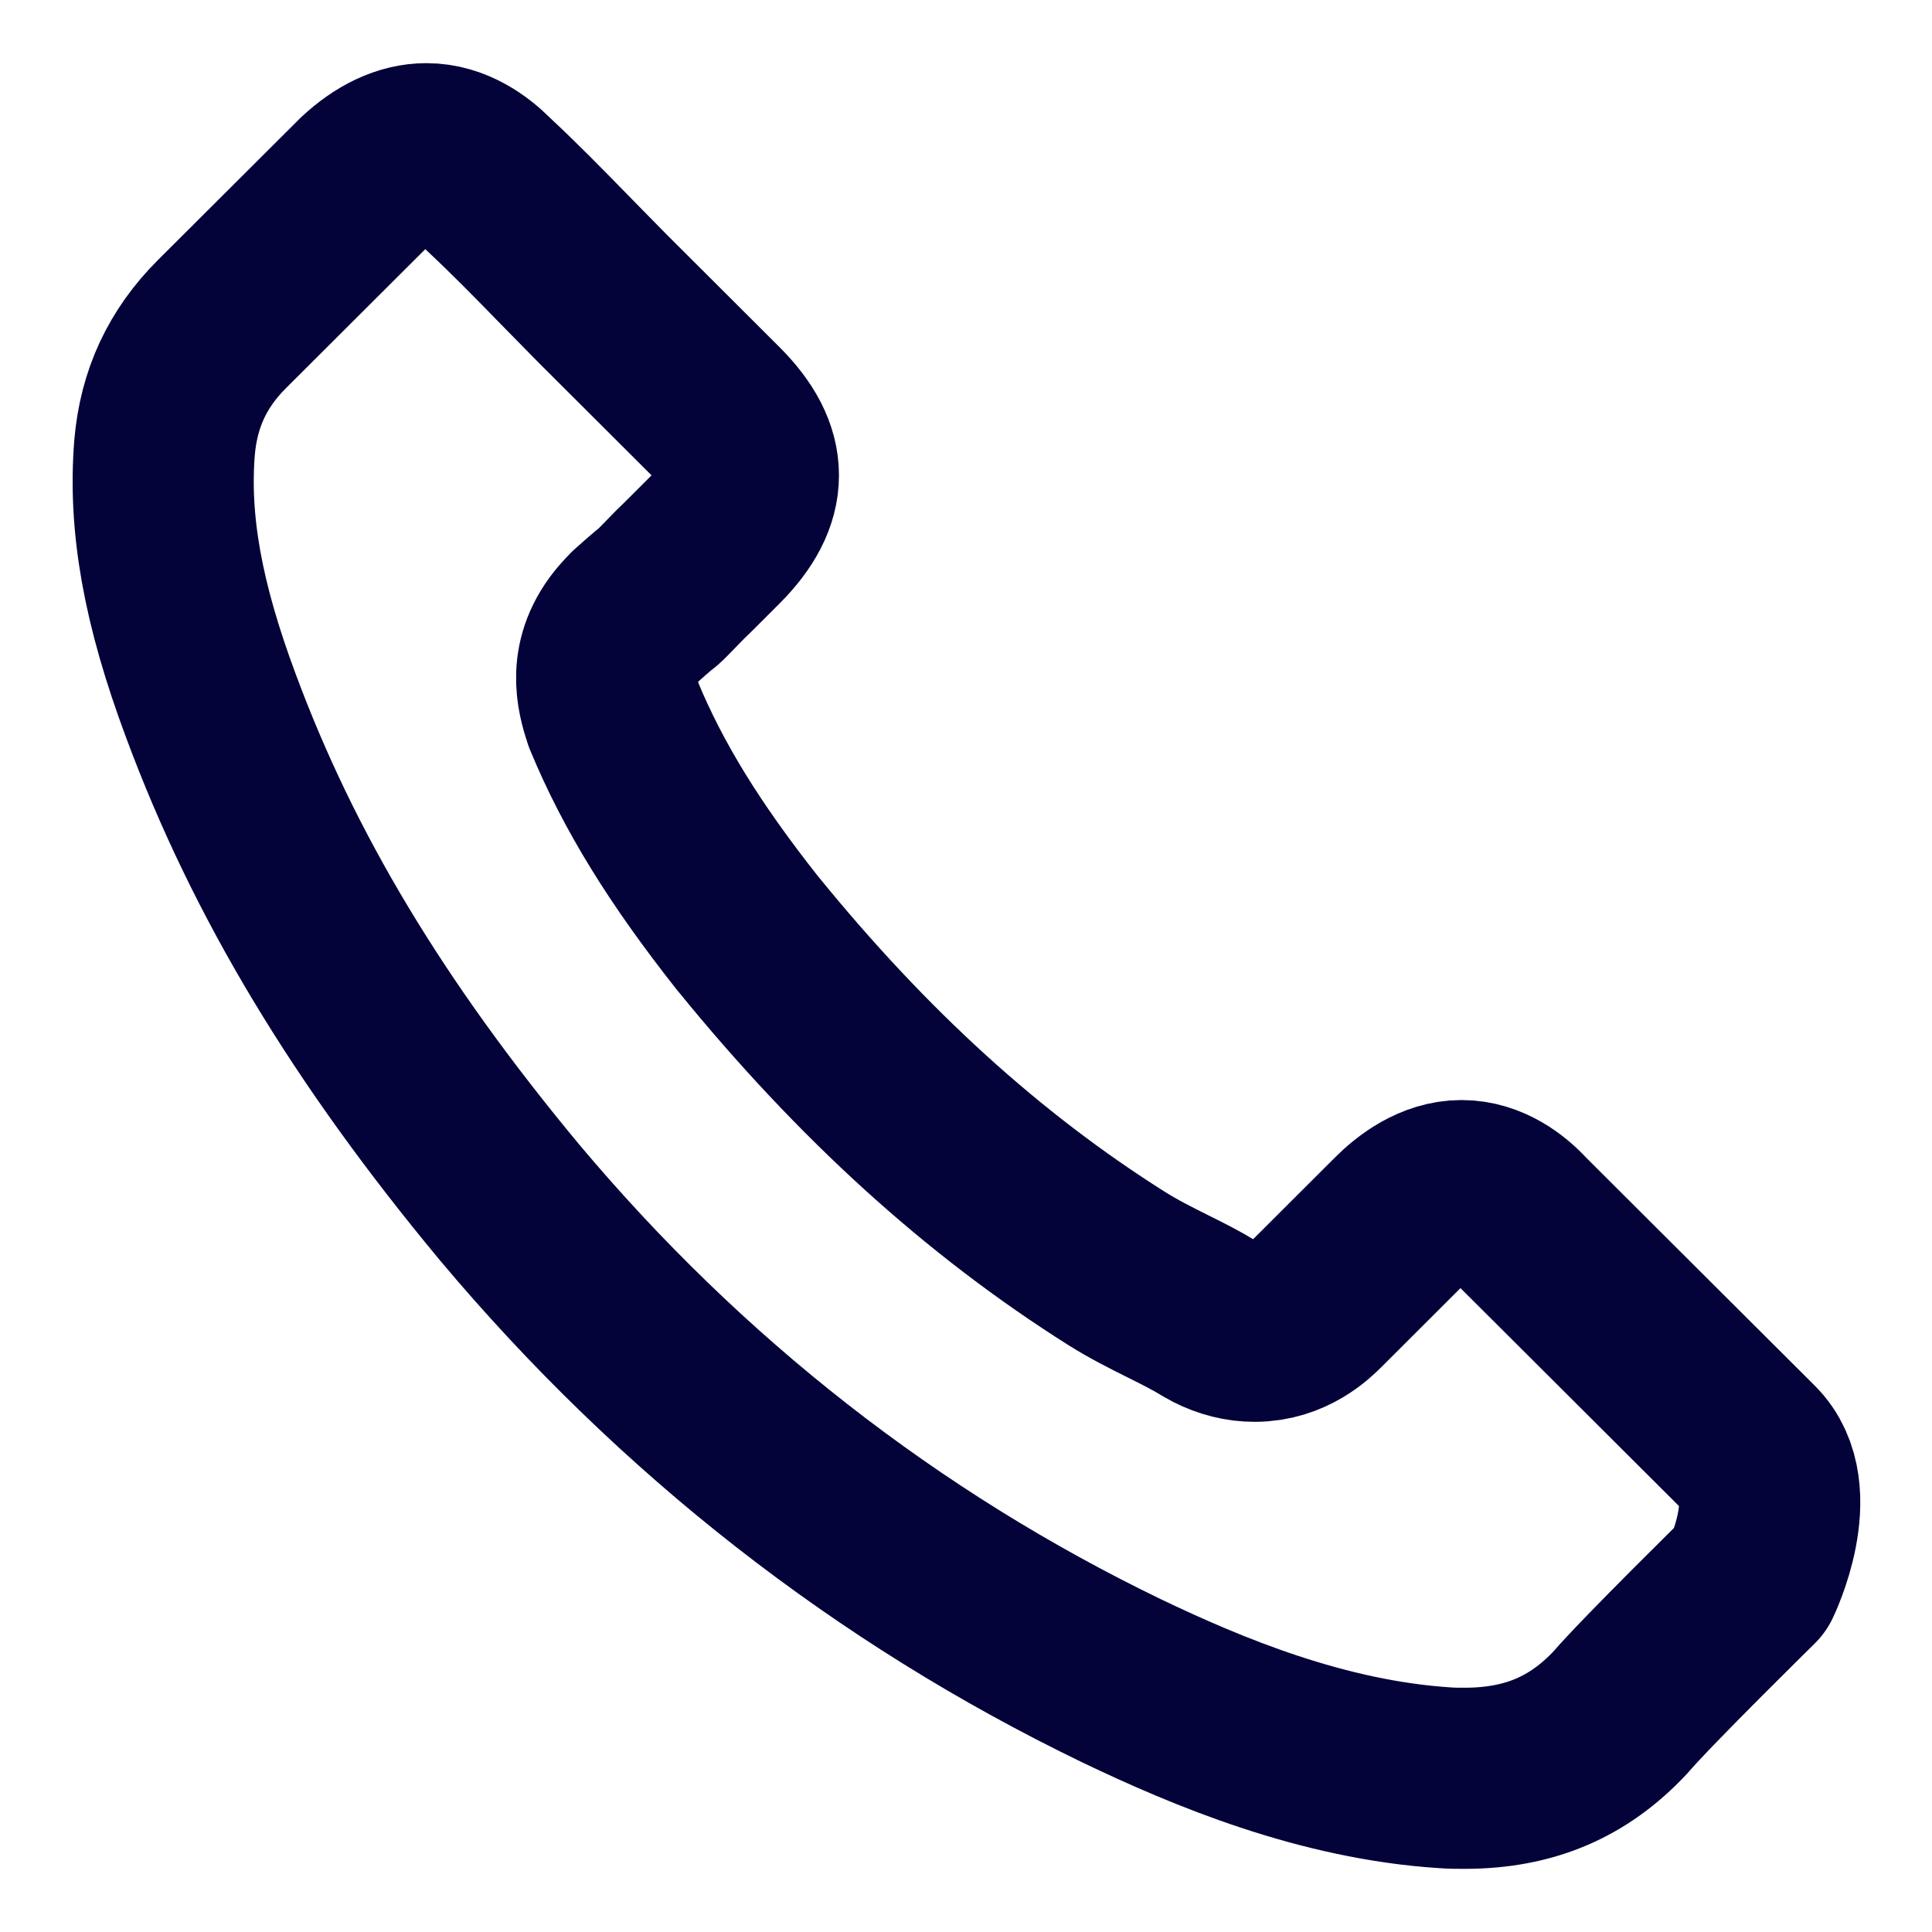 <svg xmlns="http://www.w3.org/2000/svg" width="16" height="16" viewBox="0 0 16 16" fill="none"><path d="M14.501 13.078C14.501 13.078 13.632 13.932 13.419 14.182C13.072 14.552 12.664 14.727 12.128 14.727C12.076 14.727 12.021 14.727 11.97 14.723C10.95 14.658 10.002 14.261 9.291 13.921C7.347 12.982 5.64 11.649 4.221 9.959C3.05 8.55 2.267 7.248 1.748 5.849C1.429 4.996 1.312 4.331 1.363 3.703C1.398 3.302 1.552 2.97 1.837 2.685L3.009 1.516C3.177 1.359 3.355 1.273 3.531 1.273C3.747 1.273 3.922 1.403 4.032 1.513C4.036 1.516 4.039 1.52 4.042 1.523C4.252 1.719 4.451 1.921 4.661 2.137C4.767 2.246 4.877 2.356 4.987 2.469L5.925 3.405C6.289 3.768 6.289 4.104 5.925 4.468C5.825 4.567 5.729 4.666 5.629 4.762C5.341 5.057 5.567 4.831 5.269 5.098C5.262 5.105 5.255 5.109 5.251 5.116C4.956 5.41 5.011 5.698 5.073 5.894C5.076 5.904 5.08 5.914 5.083 5.925C5.327 6.514 5.67 7.069 6.193 7.731L6.196 7.734C7.144 8.9 8.143 9.808 9.246 10.504C9.387 10.593 9.531 10.665 9.669 10.734C9.792 10.795 9.909 10.854 10.008 10.915C10.022 10.922 10.036 10.932 10.05 10.939C10.166 10.998 10.277 11.025 10.39 11.025C10.675 11.025 10.854 10.847 10.912 10.789L11.585 10.117C11.702 10 11.887 9.86 12.104 9.86C12.317 9.86 12.492 9.993 12.598 10.11C12.602 10.113 12.602 10.113 12.605 10.117L14.498 12.005C14.852 12.355 14.501 13.078 14.501 13.078Z" stroke="#03033A" stroke-width="1.5" stroke-linecap="round" stroke-linejoin="round"></path></svg>
